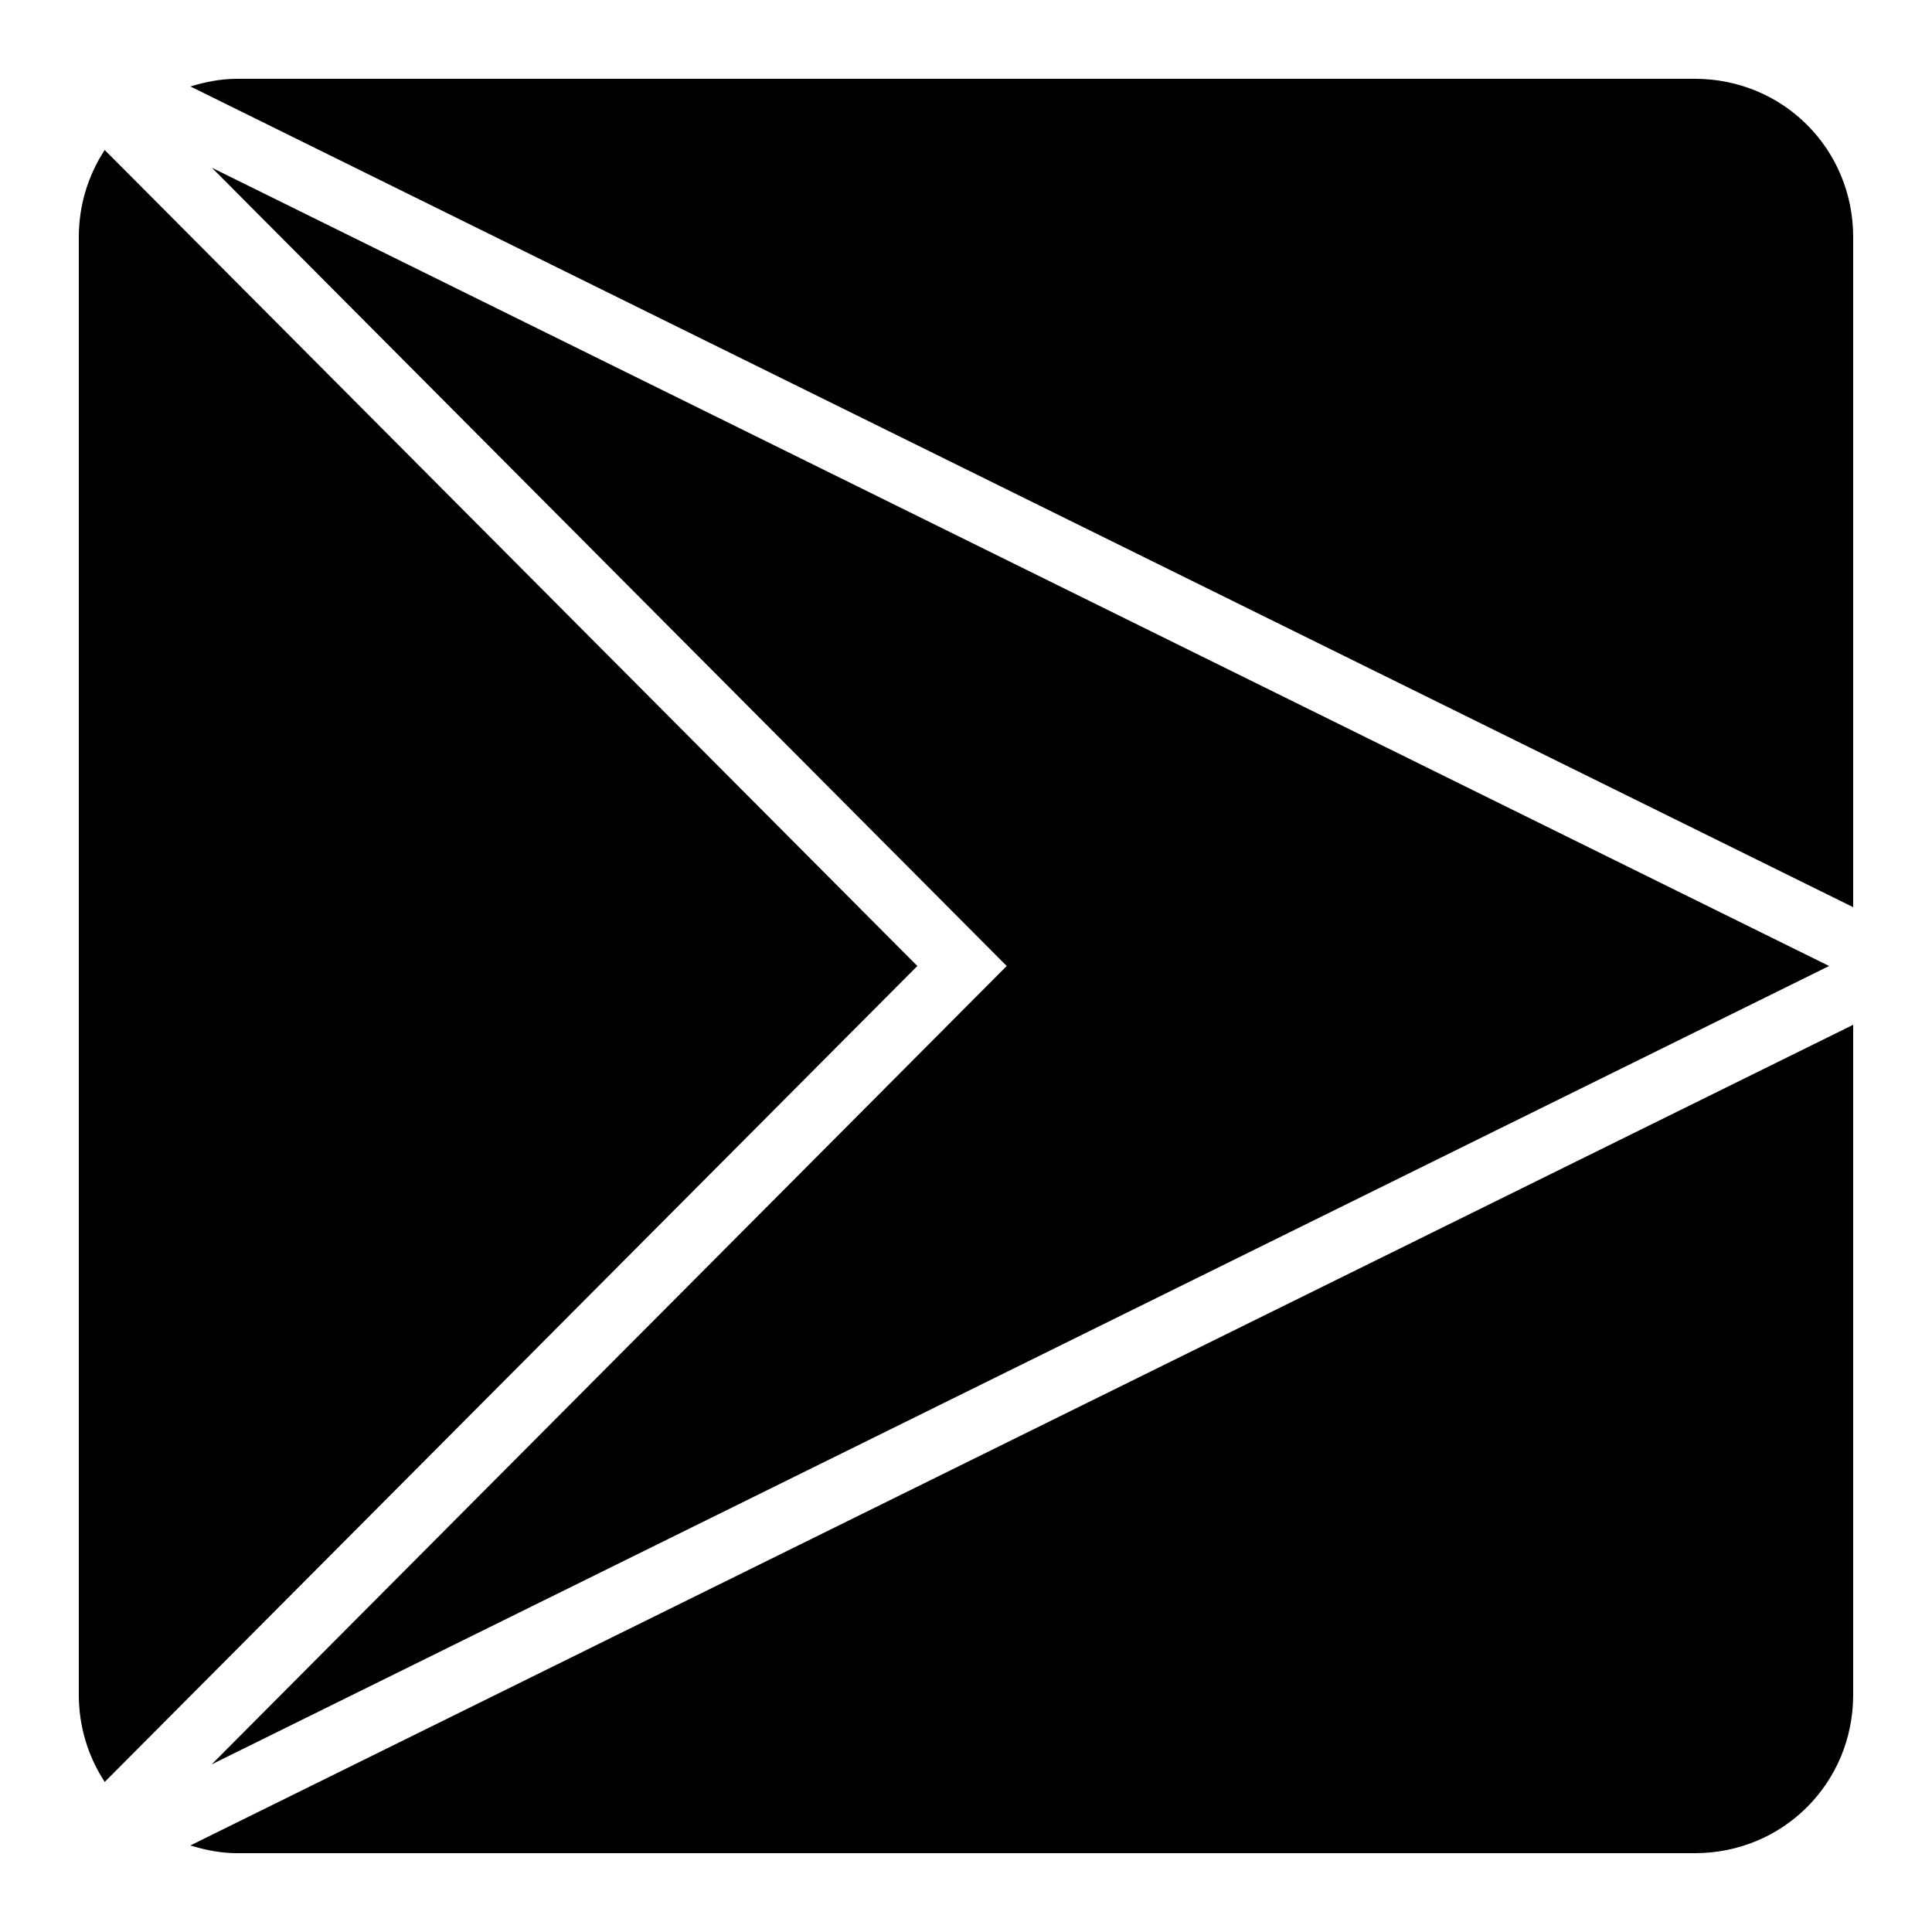 <?xml version="1.0" encoding="UTF-8"?>
<!-- Uploaded to: ICON Repo, www.iconrepo.com, Generator: ICON Repo Mixer Tools -->
<svg fill="#000000" width="800px" height="800px" version="1.1" viewBox="144 144 512 512" xmlns="http://www.w3.org/2000/svg">
 <g>
  <path d="m206.87 164.88h386.26c23.406 0 41.984 18.578 41.984 41.984v177.55l-440.65-217.5c3.938-1.203 8.043-2.031 12.402-2.031z"/>
  <path d="m171.75 183.75 215.35 216.25-215.35 216.23c-4.32-6.609-6.867-14.52-6.867-23.105v-386.26c0-8.59 2.539-16.512 6.867-23.125z"/>
  <path d="m200.16 188.46 428.57 211.54-428.64 211.58 210.7-211.58z"/>
  <path d="m635.11 415.58v177.55c0 23.402-18.578 41.984-41.984 41.984h-386.26c-4.371 0-8.48-0.84-12.422-2.051z"/>
 </g>
</svg>